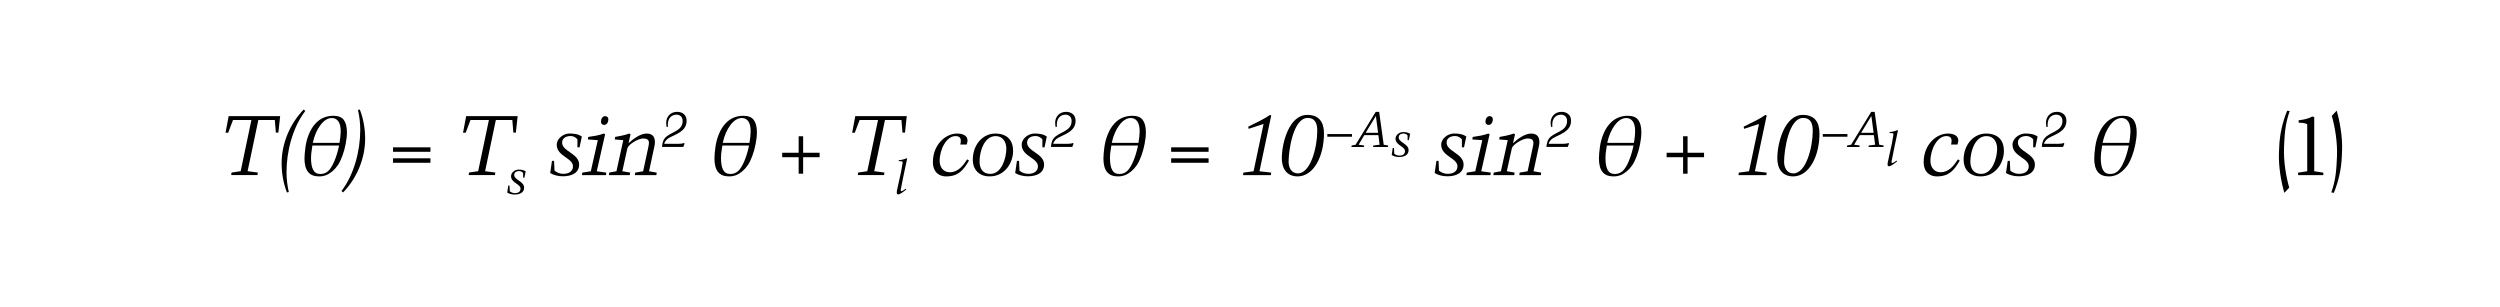 <?xml version="1.0" encoding="UTF-8"?><svg id="Text" xmlns="http://www.w3.org/2000/svg" width="710" height="87.31" viewBox="0 0 710 87.31"><defs><style>.cls-1{fill:#fff;}</style></defs><rect class="cls-1" width="710" height="87.31"/><path d="m650.28,31.53c-1.35,3.81-1.45,6.75-1.61,10.2-.19,4.11.61,8.59,1.47,11.56l-1.38,1.47c-.86-2.8-1.7-7.47-1.54-11.32l.07-1.56c.12-3.55.91-7.14,2.26-10.44l.72.09Z"/><path d="m657.24,33.25v15.38l2.59.4v.7h-7.17v-.7l2.59-.4v-13.35c-.7-.37-1.54-.42-2.43-.42v-.7c1.47-.16,2.94-.51,3.88-1.07l.54.16Z"/><path d="m662.09,54.66c1.35-3.8,1.45-6.75,1.61-10.2.19-4.11-.61-8.59-1.47-11.56l1.38-1.47c.86,2.8,1.7,7.47,1.54,11.32l-.07,1.56c-.12,3.55-.91,7.14-2.26,10.44l-.72-.09Z"/><path d="m64.05,37.71l.89-4.73h14.62l-.5,4.68h-.72l-.29-3.58h-4.68l-3.05,14.54,2.9.38-.1.72h-7.46l.1-.72,2.59-.38,3.05-14.54h-5.23l-1.37,3.62h-.74Z"/><path d="m86.7,31.52c-3.6,4.68-5.33,11.5-5.33,17.35,0,1.9.22,3.82.65,5.67l-.53.12c-1.03-2.64-1.51-5.47-1.51-8.31,0-5.64,2.38-11.23,6.26-15.24l.46.41Z"/><path d="m86.48,44.96c0-.76.09-1.79.26-3.11.17-1.31.5-2.56.98-3.73.48-1.18,1.08-2.16,1.79-2.95s1.5-1.37,2.37-1.74c.87-.37,1.8-.55,2.81-.55,1.37,0,2.36.39,2.95,1.18.59.79.89,1.97.89,3.55,0,.94-.12,2.02-.36,3.26s-.55,2.38-.95,3.44c-.39,1.06-.81,1.92-1.26,2.58-.45.66-.96,1.24-1.56,1.75-.59.5-1.19.87-1.8,1.11s-1.27.35-1.98.35c-1.41,0-2.45-.42-3.13-1.27-.68-.85-1.02-2.14-1.02-3.88Zm2.23-3.61c-.17,1.07-.28,1.83-.32,2.28-.04.45-.06.86-.06,1.23,0,1.49.2,2.62.61,3.39.41.77,1.09,1.16,2.04,1.16.88,0,1.61-.28,2.22-.83.6-.55,1.18-1.46,1.73-2.75.55-1.28,1.01-2.78,1.37-4.5h-7.58Zm7.71-.77c.23-1.39.34-2.48.34-3.26,0-1.28-.22-2.24-.67-2.86s-1.06-.94-1.83-.94c-1.16,0-2.24.67-3.25,1.99-1.01,1.33-1.73,3.02-2.17,5.06h7.57Z"/><path d="m96.98,54.25c3.6-4.68,5.33-11.5,5.33-17.35,0-1.9-.22-3.82-.65-5.67l.53-.12c1.03,2.64,1.51,5.47,1.51,8.3,0,5.64-2.38,11.23-6.26,15.24l-.46-.41Z"/><path d="m122.25,41.84v1.27h-10.63v-1.27h10.63Zm0,3.12v1.27h-10.63v-1.27h10.63Z"/><path d="m131.5,37.71l.89-4.73h14.62l-.5,4.68h-.72l-.29-3.58h-4.68l-3.05,14.54,2.9.38-.1.72h-7.46l.1-.72,2.59-.38,3.05-14.54h-5.23l-1.37,3.62h-.74Z"/><path d="m144.36,52.7h.35l.07,1.62c.41.33.92.53,1.44.53,1.05,0,1.5-.49,1.59-1.01.31-1.61-2.67-1.79-2.67-3.81,0-1.05,1.13-1.86,2.1-1.86.71,0,1.47.07,2.06.5l-.38,1.79h-.35v-1.33c-.28-.32-.66-.55-1.12-.55-.59,0-1.34.22-1.41.99-.14,1.55,2.81,1.86,2.81,3.72,0,1.46-1.31,1.96-2.69,1.96-.84,0-1.64-.24-2.1-.55l.29-2.03Z"/><path d="m156.76,45.68h.6l.12,2.78c.7.58,1.58.91,2.47.91,1.8,0,2.57-.84,2.74-1.73.53-2.76-4.58-3.07-4.58-6.53,0-1.8,1.94-3.19,3.6-3.19,1.22,0,2.52.12,3.53.86l-.65,3.07h-.6v-2.28c-.48-.55-1.13-.94-1.92-.94-1.01,0-2.3.38-2.42,1.7-.24,2.66,4.82,3.19,4.82,6.38,0,2.5-2.26,3.36-4.61,3.36-1.44,0-2.81-.41-3.6-.94l.5-3.48Z"/><path d="m169.79,39.8l-2.83-.19.1-.72c1.46-.22,2.98-.41,4.39-.96l.41.17-2.38,10.54,2.71.38-.1.72h-6.82l.1-.72,2.42-.38,1.99-8.83Zm.89-5.16c0-1.01.5-1.66,1.2-1.66.48,0,.89.36.89.84,0,1.01-.5,1.66-1.2,1.66-.48,0-.89-.36-.89-.84Z"/><path d="m176.75,48.63l2.21.38-.1.72h-5.93l.1-.72,2.04-.38,1.94-8.83-2.42-.19.1-.72c1.06-.22,2.57-.41,3.98-.96l.41.17-.58,2.57c1.27-1.18,3.34-2.74,5.14-2.74,2.71,0,2.45,2.5,2.23,3.53l-1.54,7.18,2.18.38-.1.72h-6.12l.1-.72,2.26-.38,1.44-6.7c.26-1.25.65-2.62-1.44-2.62-1.34,0-4.25,1.68-4.49,2.86l-1.42,6.46Z"/><path d="m188.01,41.74c.03-.53.15-1.62.71-2.38,1.47-1.96,5.15-1.93,5.15-5,0-1.19-.78-1.86-1.92-1.79-1.54.11-2.28,1.33-2.28,2.81,0,.2,0,.41.06.59l-.39.11c-.08-.17-.14-.87-.14-1.27,0-1.48,1.06-3.05,3.11-3.05,1.47,0,2.69.84,2.69,2.55,0,3.11-3.36,3.88-5.09,4.91-.52.31-1.17.99-1.26,1.62h4.08c.76,0,1.16-.08,1.51-.24l.18.21-.36.92h-6.04Z"/><path d="m202.91,44.96c0-.76.08-1.79.26-3.11.17-1.31.5-2.56.98-3.73.48-1.18,1.08-2.16,1.79-2.95.71-.79,1.5-1.37,2.37-1.74.87-.37,1.8-.55,2.81-.55,1.37,0,2.36.39,2.95,1.18.59.79.89,1.97.89,3.55,0,.94-.12,2.02-.36,3.26s-.55,2.38-.95,3.44c-.39,1.06-.81,1.92-1.26,2.58-.44.66-.96,1.24-1.56,1.75-.59.5-1.19.87-1.8,1.11-.61.23-1.27.35-1.98.35-1.41,0-2.45-.42-3.13-1.27-.68-.85-1.02-2.14-1.02-3.88Zm2.23-3.61c-.17,1.07-.28,1.83-.32,2.28-.04.45-.06.86-.06,1.23,0,1.49.2,2.62.61,3.39s1.09,1.16,2.04,1.16c.88,0,1.61-.28,2.22-.83.6-.55,1.18-1.46,1.73-2.75.55-1.28,1.01-2.78,1.37-4.5h-7.58Zm7.71-.77c.23-1.39.34-2.48.34-3.26,0-1.28-.22-2.24-.67-2.86s-1.05-.94-1.83-.94c-1.16,0-2.24.67-3.25,1.99-1.01,1.33-1.73,3.02-2.17,5.06h7.57Z"/><path d="m226.82,43.38v-4.68h1.27v4.68h4.68v1.27h-4.68v4.68h-1.27v-4.68h-4.68v-1.27h4.68Z"/><path d="m242.01,37.71l.89-4.73h14.62l-.5,4.68h-.72l-.29-3.58h-4.68l-3.05,14.54,2.9.38-.1.72h-7.46l.1-.72,2.59-.38,3.05-14.54h-5.23l-1.37,3.62h-.74Z"/><path d="m257.24,53.57l.12.28c-.12.11-.4.32-.83.63-.44.32-.79.53-1.07.65-.13.06-.26.09-.37.09-.13,0-.23-.05-.3-.14-.08-.09-.11-.24-.11-.44,0-.17.02-.33.05-.5.04-.27.26-1.27.65-2.99.28-1.23.45-2.03.53-2.41.18-.93.31-1.67.39-2.24.02-.12.03-.24.03-.36,0-.13-.03-.22-.09-.27-.06-.05-.19-.08-.38-.08h-.63s.03-.29.03-.29c.44-.04.82-.11,1.14-.19.32-.08.67-.2,1.05-.36l.18.11c-.09.42-.42,1.98-1,4.68-.46,2.19-.73,3.54-.8,4.03-.01.09-.02.16-.02.23,0,.1.02.17.07.23.04.05.1.08.15.08.04,0,.09-.01.14-.03.1-.04.28-.14.53-.31l.56-.4Z"/><path d="m272.72,41.05c.43-1.73-.05-2.4-1.37-2.4-2.52,0-4.49,3.7-4.49,7.08,0,1.75,1.08,3.19,2.86,3.19,2.38,0,3.77-1.85,4.97-3.67l.5.36c-1.61,2.78-3.07,4.49-6.5,4.49-1.66.02-3.77-.94-3.75-4.15.05-4.94,3.65-8.02,6.84-8.02,1.75,0,3,.6,3,2.02,0,.38-.17.72-.24,1.1h-1.82Z"/><path d="m276.27,45.42c0-4.44,2.93-7.49,6.36-7.49s5.09,1.92,5.09,4.94c0,3.5-2.5,7.3-6.7,7.22-3.07.02-4.75-2.09-4.75-4.68Zm1.92.38c0,2.04.89,3.6,3.1,3.58,3.22,0,4.51-4.61,4.51-7.15,0-1.85-.96-3.58-3.02-3.58-3.34,0-4.58,4.49-4.58,7.15Z"/><path d="m288.81,45.68h.6l.12,2.78c.7.58,1.58.91,2.47.91,1.8,0,2.57-.84,2.74-1.73.53-2.76-4.58-3.07-4.58-6.53,0-1.8,1.94-3.19,3.6-3.19,1.22,0,2.52.12,3.53.86l-.65,3.07h-.6v-2.28c-.48-.55-1.13-.94-1.92-.94-1.01,0-2.3.38-2.42,1.7-.24,2.66,4.82,3.19,4.82,6.38,0,2.5-2.26,3.36-4.61,3.36-1.44,0-2.81-.41-3.6-.94l.5-3.48Z"/><path d="m298.48,41.74c.03-.53.15-1.62.71-2.38,1.47-1.96,5.15-1.93,5.15-5,0-1.19-.78-1.86-1.92-1.79-1.54.11-2.28,1.33-2.28,2.81,0,.2,0,.41.06.59l-.39.11c-.08-.17-.14-.87-.14-1.27,0-1.48,1.06-3.05,3.11-3.05,1.47,0,2.69.84,2.69,2.55,0,3.11-3.36,3.88-5.09,4.91-.52.31-1.17.99-1.26,1.62h4.08c.76,0,1.16-.08,1.51-.24l.18.21-.36.92h-6.04Z"/><path d="m313.38,44.96c0-.76.08-1.79.26-3.11.17-1.31.5-2.56.98-3.73.48-1.18,1.08-2.16,1.79-2.95.71-.79,1.5-1.37,2.37-1.74.87-.37,1.8-.55,2.81-.55,1.37,0,2.36.39,2.95,1.18.59.79.89,1.97.89,3.55,0,.94-.12,2.02-.36,3.26s-.55,2.38-.95,3.44c-.39,1.06-.81,1.92-1.26,2.58-.44.66-.96,1.24-1.56,1.75-.59.5-1.19.87-1.8,1.11-.61.23-1.27.35-1.98.35-1.41,0-2.45-.42-3.13-1.27-.68-.85-1.02-2.14-1.02-3.88Zm2.23-3.61c-.17,1.07-.28,1.83-.32,2.28-.04.45-.06.86-.06,1.23,0,1.49.2,2.62.61,3.39s1.09,1.16,2.04,1.16c.88,0,1.61-.28,2.22-.83.6-.55,1.18-1.46,1.73-2.75.55-1.28,1.01-2.78,1.37-4.5h-7.58Zm7.71-.77c.23-1.39.34-2.48.34-3.26,0-1.28-.22-2.24-.67-2.86s-1.05-.94-1.83-.94c-1.16,0-2.24.67-3.25,1.99-1.01,1.33-1.73,3.02-2.17,5.06h7.57Z"/><path d="m343.24,41.84v1.27h-10.63v-1.27h10.63Zm0,3.12v1.27h-10.63v-1.27h10.63Z"/><path d="m353.02,49.74l.1-.72,2.9-.38,2.83-13.44-4.25,1.39-.1-.62c2.11-1.08,4.3-2.02,6.19-3.34l.34.17-3.34,15.84,3.34.38-.1.72h-7.92Z"/><path d="m364.04,44.89c0-4.27,2.06-12.26,7.22-12.26,3.34,0,4.75,2.02,4.75,5.28,0,6.36-2.86,12.12-7.42,12.19-3.19,0-4.56-2.23-4.56-5.21Zm1.92,1.06c0,1.63.79,3.29,2.64,3.29,3.65,0,5.5-7.51,5.5-12.07,0-1.92-.46-3.67-2.74-3.67-4.08,0-5.4,9.22-5.4,12.46Z"/><path d="m376.96,38.83v-.76h7v.76h-7Z"/><path d="m383.81,41.74l.06-.42,1.12-.22,5.71-9.33h.98l1.29,9.33,1.27.22-.06.42h-4.23l.06-.42,1.8-.22-.35-2.73h-4l-1.61,2.73,1.58.22-.06.42h-3.57Zm4.03-4.02h3.54l-.63-4.79-2.91,4.79Z"/><path d="m395.55,42.04h.35l.07,1.62c.41.33.92.53,1.44.53,1.05,0,1.5-.49,1.59-1.01.31-1.61-2.67-1.79-2.67-3.81,0-1.05,1.13-1.86,2.1-1.86.71,0,1.47.07,2.06.5l-.38,1.79h-.35v-1.33c-.28-.32-.66-.55-1.12-.55-.59,0-1.34.22-1.41.99-.14,1.55,2.81,1.86,2.81,3.72,0,1.46-1.31,1.96-2.69,1.96-.84,0-1.64-.24-2.1-.55l.29-2.03Z"/><path d="m407.95,45.68h.6l.12,2.78c.7.58,1.58.91,2.47.91,1.8,0,2.57-.84,2.74-1.73.53-2.76-4.58-3.07-4.58-6.53,0-1.8,1.94-3.19,3.6-3.19,1.22,0,2.52.12,3.53.86l-.65,3.07h-.6v-2.28c-.48-.55-1.13-.94-1.92-.94-1.01,0-2.3.38-2.42,1.7-.24,2.66,4.82,3.19,4.82,6.38,0,2.5-2.26,3.36-4.61,3.36-1.44,0-2.81-.41-3.6-.94l.5-3.48Z"/><path d="m420.98,39.8l-2.83-.19.1-.72c1.46-.22,2.98-.41,4.39-.96l.41.17-2.38,10.54,2.71.38-.1.72h-6.82l.1-.72,2.42-.38,1.99-8.83Zm.89-5.16c0-1.01.5-1.66,1.2-1.66.48,0,.89.36.89.84,0,1.01-.5,1.66-1.2,1.66-.48,0-.89-.36-.89-.84Z"/><path d="m427.94,48.63l2.21.38-.1.72h-5.93l.1-.72,2.04-.38,1.94-8.83-2.42-.19.1-.72c1.06-.22,2.57-.41,3.98-.96l.41.17-.58,2.57c1.27-1.18,3.34-2.74,5.14-2.74,2.71,0,2.45,2.5,2.23,3.53l-1.54,7.18,2.18.38-.1.72h-6.12l.1-.72,2.26-.38,1.44-6.7c.26-1.25.65-2.62-1.44-2.62-1.34,0-4.25,1.68-4.49,2.86l-1.42,6.46Z"/><path d="m439.19,41.74c.03-.53.15-1.62.71-2.38,1.47-1.96,5.15-1.93,5.15-5,0-1.19-.78-1.86-1.92-1.79-1.54.11-2.28,1.33-2.28,2.81,0,.2,0,.41.06.59l-.39.11c-.08-.17-.14-.87-.14-1.27,0-1.48,1.06-3.05,3.11-3.05,1.47,0,2.69.84,2.69,2.55,0,3.11-3.36,3.88-5.09,4.91-.52.31-1.17.99-1.26,1.62h4.08c.76,0,1.16-.08,1.51-.24l.18.21-.36.92h-6.04Z"/><path d="m454.1,44.96c0-.76.08-1.79.26-3.11.17-1.31.5-2.56.98-3.73.48-1.18,1.08-2.16,1.79-2.95.71-.79,1.5-1.37,2.37-1.74.87-.37,1.8-.55,2.81-.55,1.37,0,2.36.39,2.95,1.18.59.79.89,1.97.89,3.55,0,.94-.12,2.02-.36,3.26s-.55,2.38-.95,3.44c-.39,1.06-.81,1.92-1.26,2.58-.44.66-.96,1.24-1.56,1.75-.59.5-1.19.87-1.8,1.11-.61.23-1.27.35-1.98.35-1.41,0-2.45-.42-3.13-1.27-.68-.85-1.02-2.14-1.02-3.88Zm2.23-3.61c-.17,1.07-.28,1.83-.32,2.28-.04.45-.06.86-.06,1.23,0,1.49.2,2.62.61,3.39s1.09,1.16,2.04,1.16c.88,0,1.61-.28,2.22-.83.6-.55,1.18-1.46,1.73-2.75.55-1.28,1.01-2.78,1.37-4.5h-7.58Zm7.71-.77c.23-1.39.34-2.48.34-3.26,0-1.28-.22-2.24-.67-2.86s-1.05-.94-1.83-.94c-1.16,0-2.24.67-3.25,1.99-1.01,1.33-1.73,3.02-2.17,5.06h7.57Z"/><path d="m478,43.38v-4.68h1.27v4.68h4.68v1.27h-4.68v4.68h-1.27v-4.68h-4.68v-1.27h4.68Z"/><path d="m493.73,49.74l.1-.72,2.9-.38,2.83-13.44-4.25,1.39-.1-.62c2.11-1.08,4.3-2.02,6.19-3.34l.34.17-3.34,15.84,3.34.38-.1.72h-7.92Z"/><path d="m504.76,44.89c0-4.27,2.06-12.26,7.22-12.26,3.34,0,4.75,2.02,4.75,5.28,0,6.36-2.86,12.12-7.42,12.19-3.19,0-4.56-2.23-4.56-5.21Zm1.92,1.06c0,1.63.79,3.29,2.64,3.29,3.65,0,5.5-7.51,5.5-12.07,0-1.92-.46-3.67-2.74-3.67-4.08,0-5.4,9.22-5.4,12.46Z"/><path d="m517.67,38.83v-.76h7v.76h-7Z"/><path d="m524.53,41.74l.06-.42,1.12-.22,5.71-9.33h.98l1.29,9.33,1.27.22-.06.42h-4.23l.06-.42,1.8-.22-.35-2.73h-4l-1.61,2.73,1.58.22-.06.42h-3.57Zm4.03-4.02h3.54l-.63-4.79-2.91,4.79Z"/><path d="m538.63,45.58l.12.28c-.12.11-.4.32-.83.63-.44.32-.79.53-1.07.65-.13.06-.26.09-.37.09-.13,0-.23-.05-.3-.14-.08-.09-.11-.24-.11-.44,0-.17.02-.33.05-.5.04-.27.26-1.27.65-2.99.28-1.23.45-2.03.53-2.41.18-.93.31-1.67.39-2.24.02-.12.03-.24.03-.36,0-.13-.03-.22-.09-.27-.06-.05-.19-.08-.38-.08h-.63s.03-.29.03-.29c.44-.04.82-.11,1.14-.19.32-.08.67-.2,1.05-.36l.18.11c-.09.42-.42,1.98-1,4.68-.46,2.19-.73,3.54-.8,4.03-.01.09-.02.16-.02.23,0,.1.02.17.07.23.04.05.1.08.15.08.04,0,.09-.01.14-.03.1-.04.28-.14.53-.31l.56-.4Z"/><path d="m554.1,41.05c.43-1.73-.05-2.4-1.37-2.4-2.52,0-4.49,3.7-4.49,7.08,0,1.75,1.08,3.19,2.86,3.19,2.38,0,3.77-1.85,4.97-3.67l.5.36c-1.61,2.78-3.07,4.49-6.5,4.49-1.66.02-3.77-.94-3.75-4.15.05-4.94,3.65-8.02,6.84-8.02,1.75,0,3,.6,3,2.02,0,.38-.17.72-.24,1.1h-1.82Z"/><path d="m557.66,45.42c0-4.44,2.93-7.49,6.36-7.49s5.09,1.92,5.09,4.94c0,3.5-2.5,7.3-6.7,7.22-3.07.02-4.75-2.09-4.75-4.68Zm1.92.38c0,2.04.89,3.6,3.1,3.58,3.22,0,4.51-4.61,4.51-7.15,0-1.85-.96-3.58-3.02-3.58-3.34,0-4.58,4.49-4.58,7.15Z"/><path d="m570.2,45.68h.6l.12,2.78c.7.58,1.58.91,2.47.91,1.8,0,2.57-.84,2.74-1.73.53-2.76-4.58-3.07-4.58-6.53,0-1.8,1.94-3.19,3.6-3.19,1.22,0,2.52.12,3.53.86l-.65,3.07h-.6v-2.28c-.48-.55-1.13-.94-1.92-.94-1.01,0-2.3.38-2.42,1.7-.24,2.66,4.82,3.19,4.82,6.38,0,2.5-2.26,3.36-4.61,3.36-1.44,0-2.81-.41-3.6-.94l.5-3.48Z"/><path d="m579.87,41.74c.03-.53.15-1.62.71-2.38,1.47-1.96,5.15-1.93,5.15-5,0-1.19-.78-1.86-1.92-1.79-1.54.11-2.28,1.33-2.28,2.81,0,.2,0,.41.06.59l-.39.11c-.08-.17-.14-.87-.14-1.27,0-1.48,1.06-3.05,3.11-3.05,1.47,0,2.69.84,2.69,2.55,0,3.11-3.36,3.88-5.09,4.91-.52.31-1.17.99-1.26,1.62h4.08c.76,0,1.16-.08,1.51-.24l.18.21-.36.92h-6.04Z"/><path d="m594.77,44.96c0-.76.08-1.79.26-3.11.17-1.31.5-2.56.98-3.73.48-1.18,1.08-2.16,1.79-2.95.71-.79,1.5-1.37,2.37-1.74.87-.37,1.8-.55,2.81-.55,1.37,0,2.36.39,2.95,1.18.59.79.89,1.97.89,3.55,0,.94-.12,2.02-.36,3.26s-.55,2.38-.95,3.44c-.39,1.06-.81,1.92-1.26,2.58-.44.66-.96,1.24-1.56,1.75-.59.5-1.19.87-1.8,1.11-.61.23-1.27.35-1.98.35-1.41,0-2.45-.42-3.13-1.27-.68-.85-1.02-2.14-1.02-3.88Zm2.23-3.61c-.17,1.07-.28,1.83-.32,2.28-.04.45-.06.86-.06,1.23,0,1.49.2,2.62.61,3.39s1.09,1.16,2.04,1.16c.88,0,1.61-.28,2.22-.83.6-.55,1.18-1.46,1.73-2.75.55-1.28,1.01-2.78,1.37-4.5h-7.58Zm7.71-.77c.23-1.39.34-2.48.34-3.26,0-1.28-.22-2.24-.67-2.86s-1.05-.94-1.83-.94c-1.16,0-2.24.67-3.25,1.99-1.01,1.33-1.73,3.02-2.17,5.06h7.57Z"/></svg>